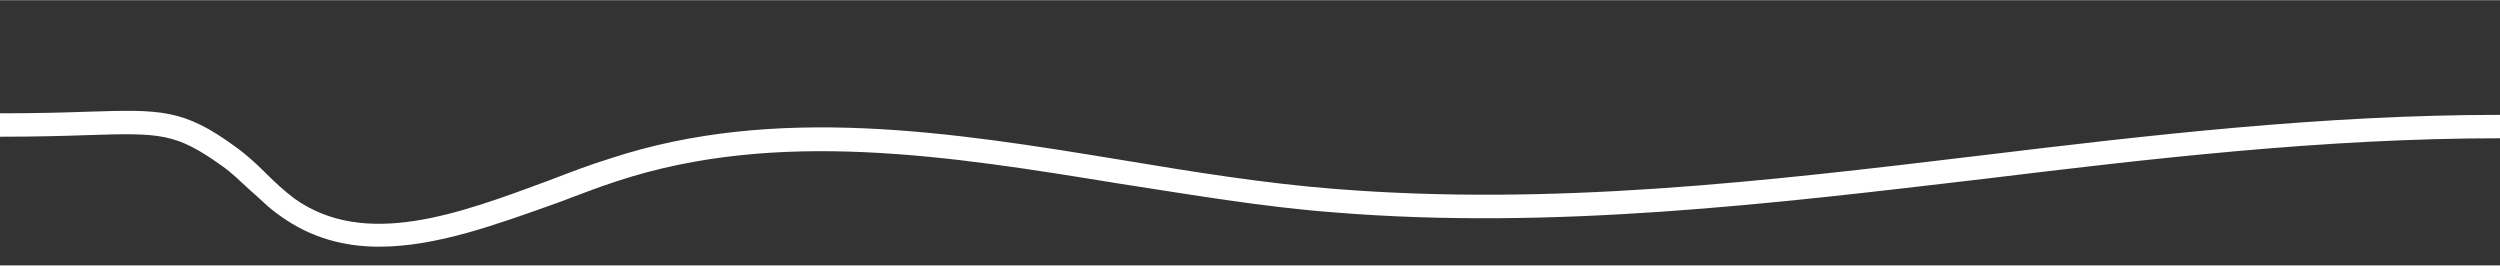 <?xml version="1.0" encoding="utf-8"?>
<svg xmlns="http://www.w3.org/2000/svg" xmlns:xlink="http://www.w3.org/1999/xlink" version="1.1" id="Ebene_1" x="0px" y="0px" viewBox="0 0 320.5 34" style="enable-background:new 0 0 320.5 34;" xml:space="preserve" width="320" height="34">
<rect x="0" y="0" width="320.5" height="34" fill="#333333" stroke="none"/>
<style type="text/css">
	.st0{fill:#FFFFFF;}
</style>
<path class="st0" d="M48.6,31.6c-4.4,0-8.7-1.1-12.6-3.9c-1.5-1-2.7-2.3-4-3.4c-1.2-1.1-2.3-2.2-3.6-3.1c-5.9-4.2-7.8-4.2-17.3-3.9  C8.3,17.4,4.6,17.5,0,17.5v-3c4.6,0,8.2-0.1,11.1-0.2c9.5-0.3,12.4-0.4,19.1,4.5c1.4,1,2.7,2.2,3.9,3.4c1.2,1.2,2.3,2.2,3.6,3.2  c9.1,6.5,21.1,2,32.7-2.3c2.6-1,5.2-2,7.8-2.8c21.2-7,43.8-3.4,65.7,0.2c9,1.5,18.3,3,27.3,3.7c27.8,2.2,54.5-0.9,82.8-4.3  c21.5-2.6,43.8-5.2,66.5-5.2v3c-22.5,0-44.7,2.6-66.1,5.2c-27.2,3.2-55.3,6.6-83.4,4.3c-9.2-0.7-18.5-2.3-27.6-3.7  c-21.5-3.5-43.7-7.1-64.3-0.3c-2.5,0.8-5,1.8-7.7,2.8C63.8,28.7,56,31.6,48.6,31.6z"/>
</svg>
